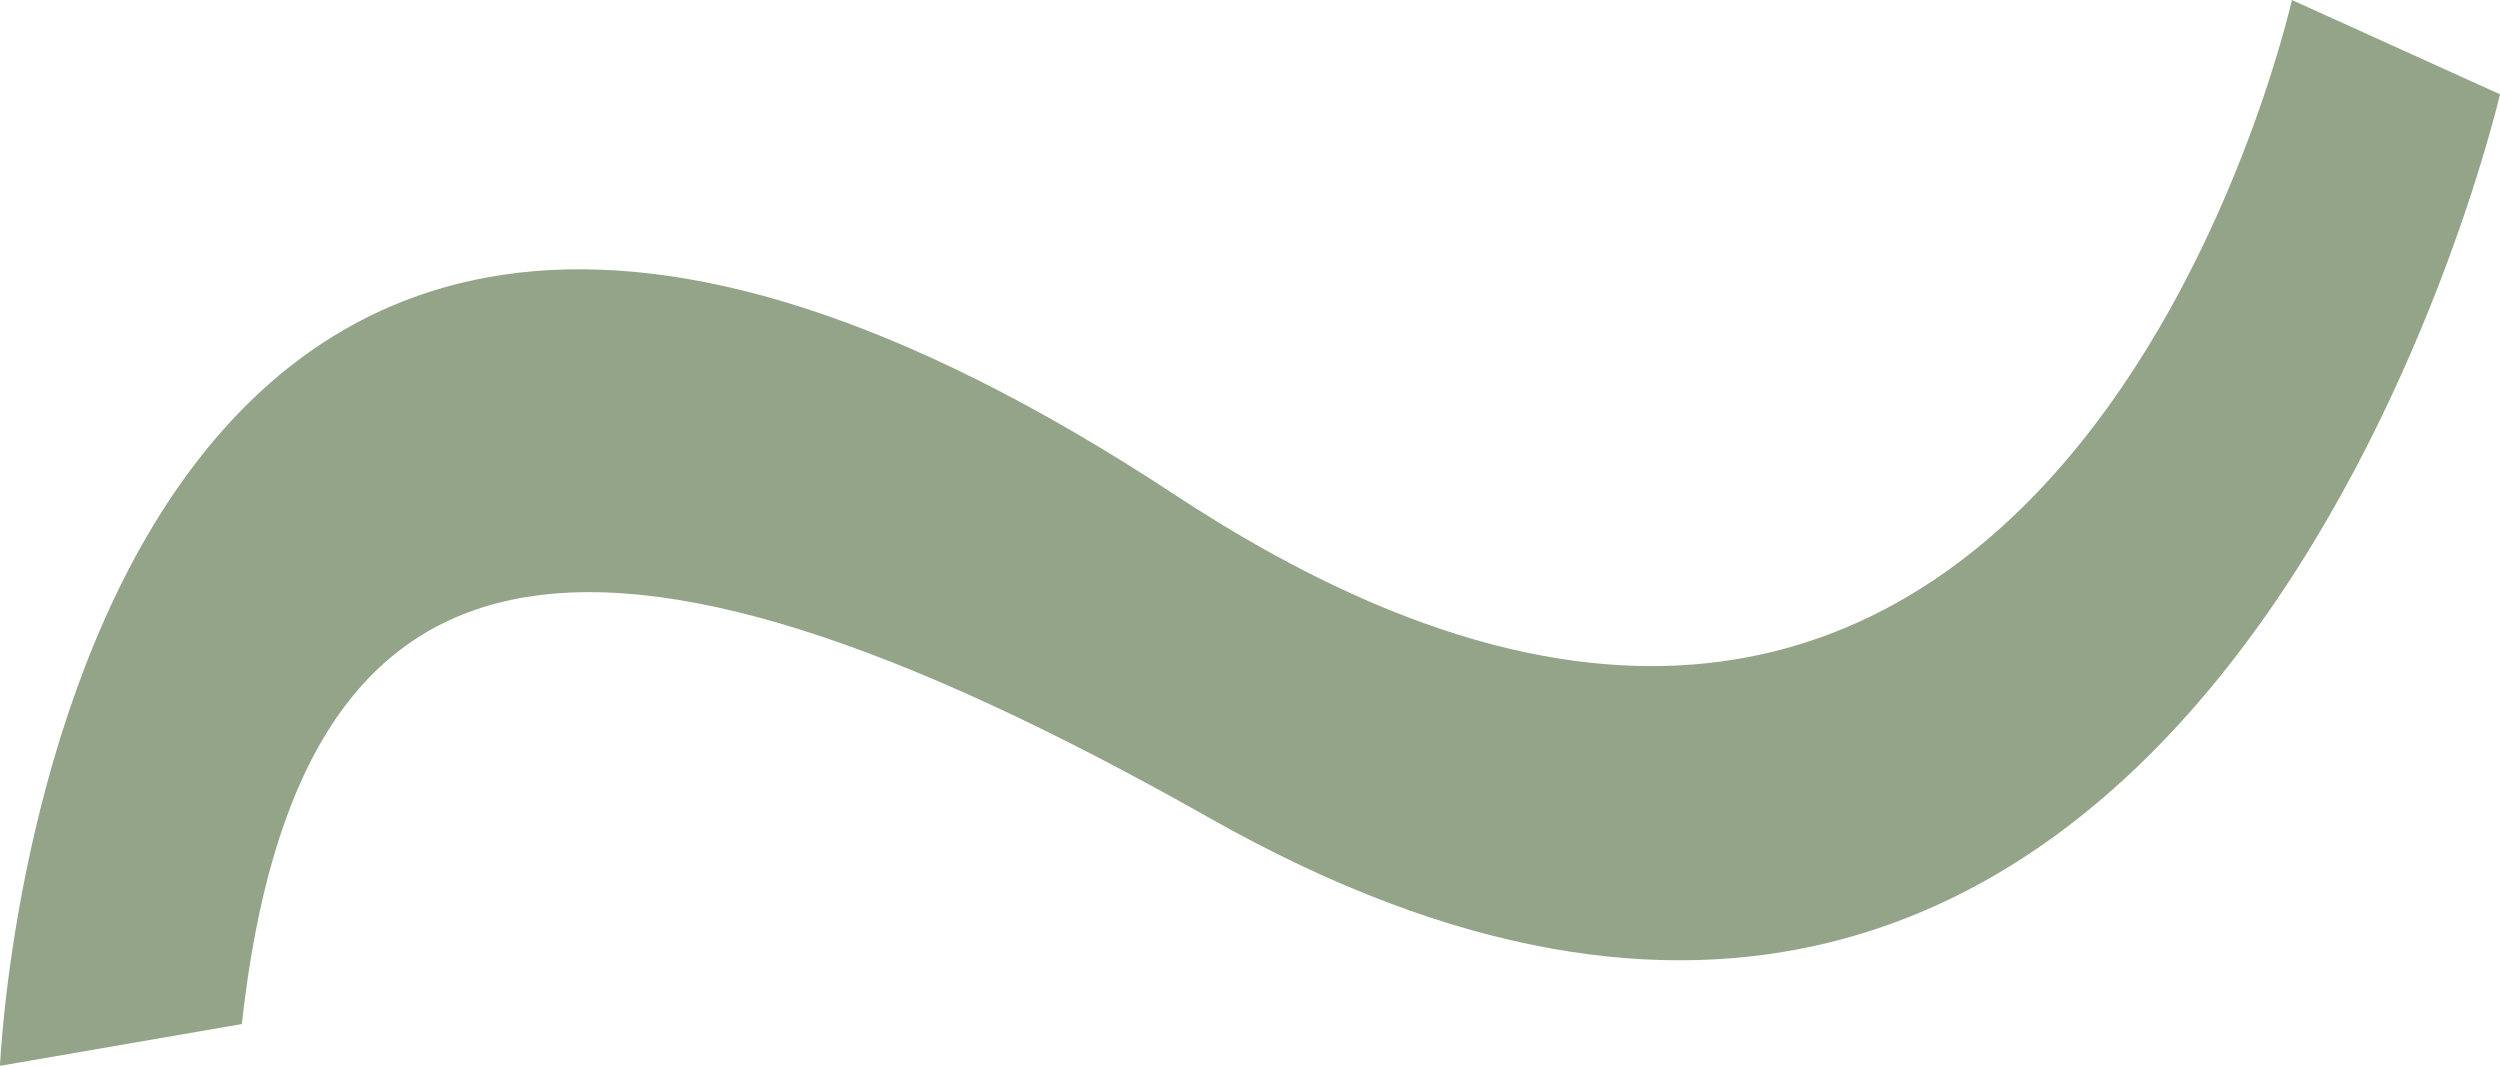 <svg xmlns="http://www.w3.org/2000/svg" viewBox="0 0 139.47 59.46"><defs><style>.cls-1{fill:#93a488;}</style></defs><g id="Layer_2" data-name="Layer 2"><g id="Layer_1-2" data-name="Layer 1"><path id="Path_371" data-name="Path 371" class="cls-1" d="M0,59.46S3-13.6,65.6,27.64C114.54,59.85,127.86,0,127.86,0l11.61,5.26S122.93,77,67.49,45.64c-35.13-19.87-50.91-16.4-54,11.49Z"></path></g></g></svg>